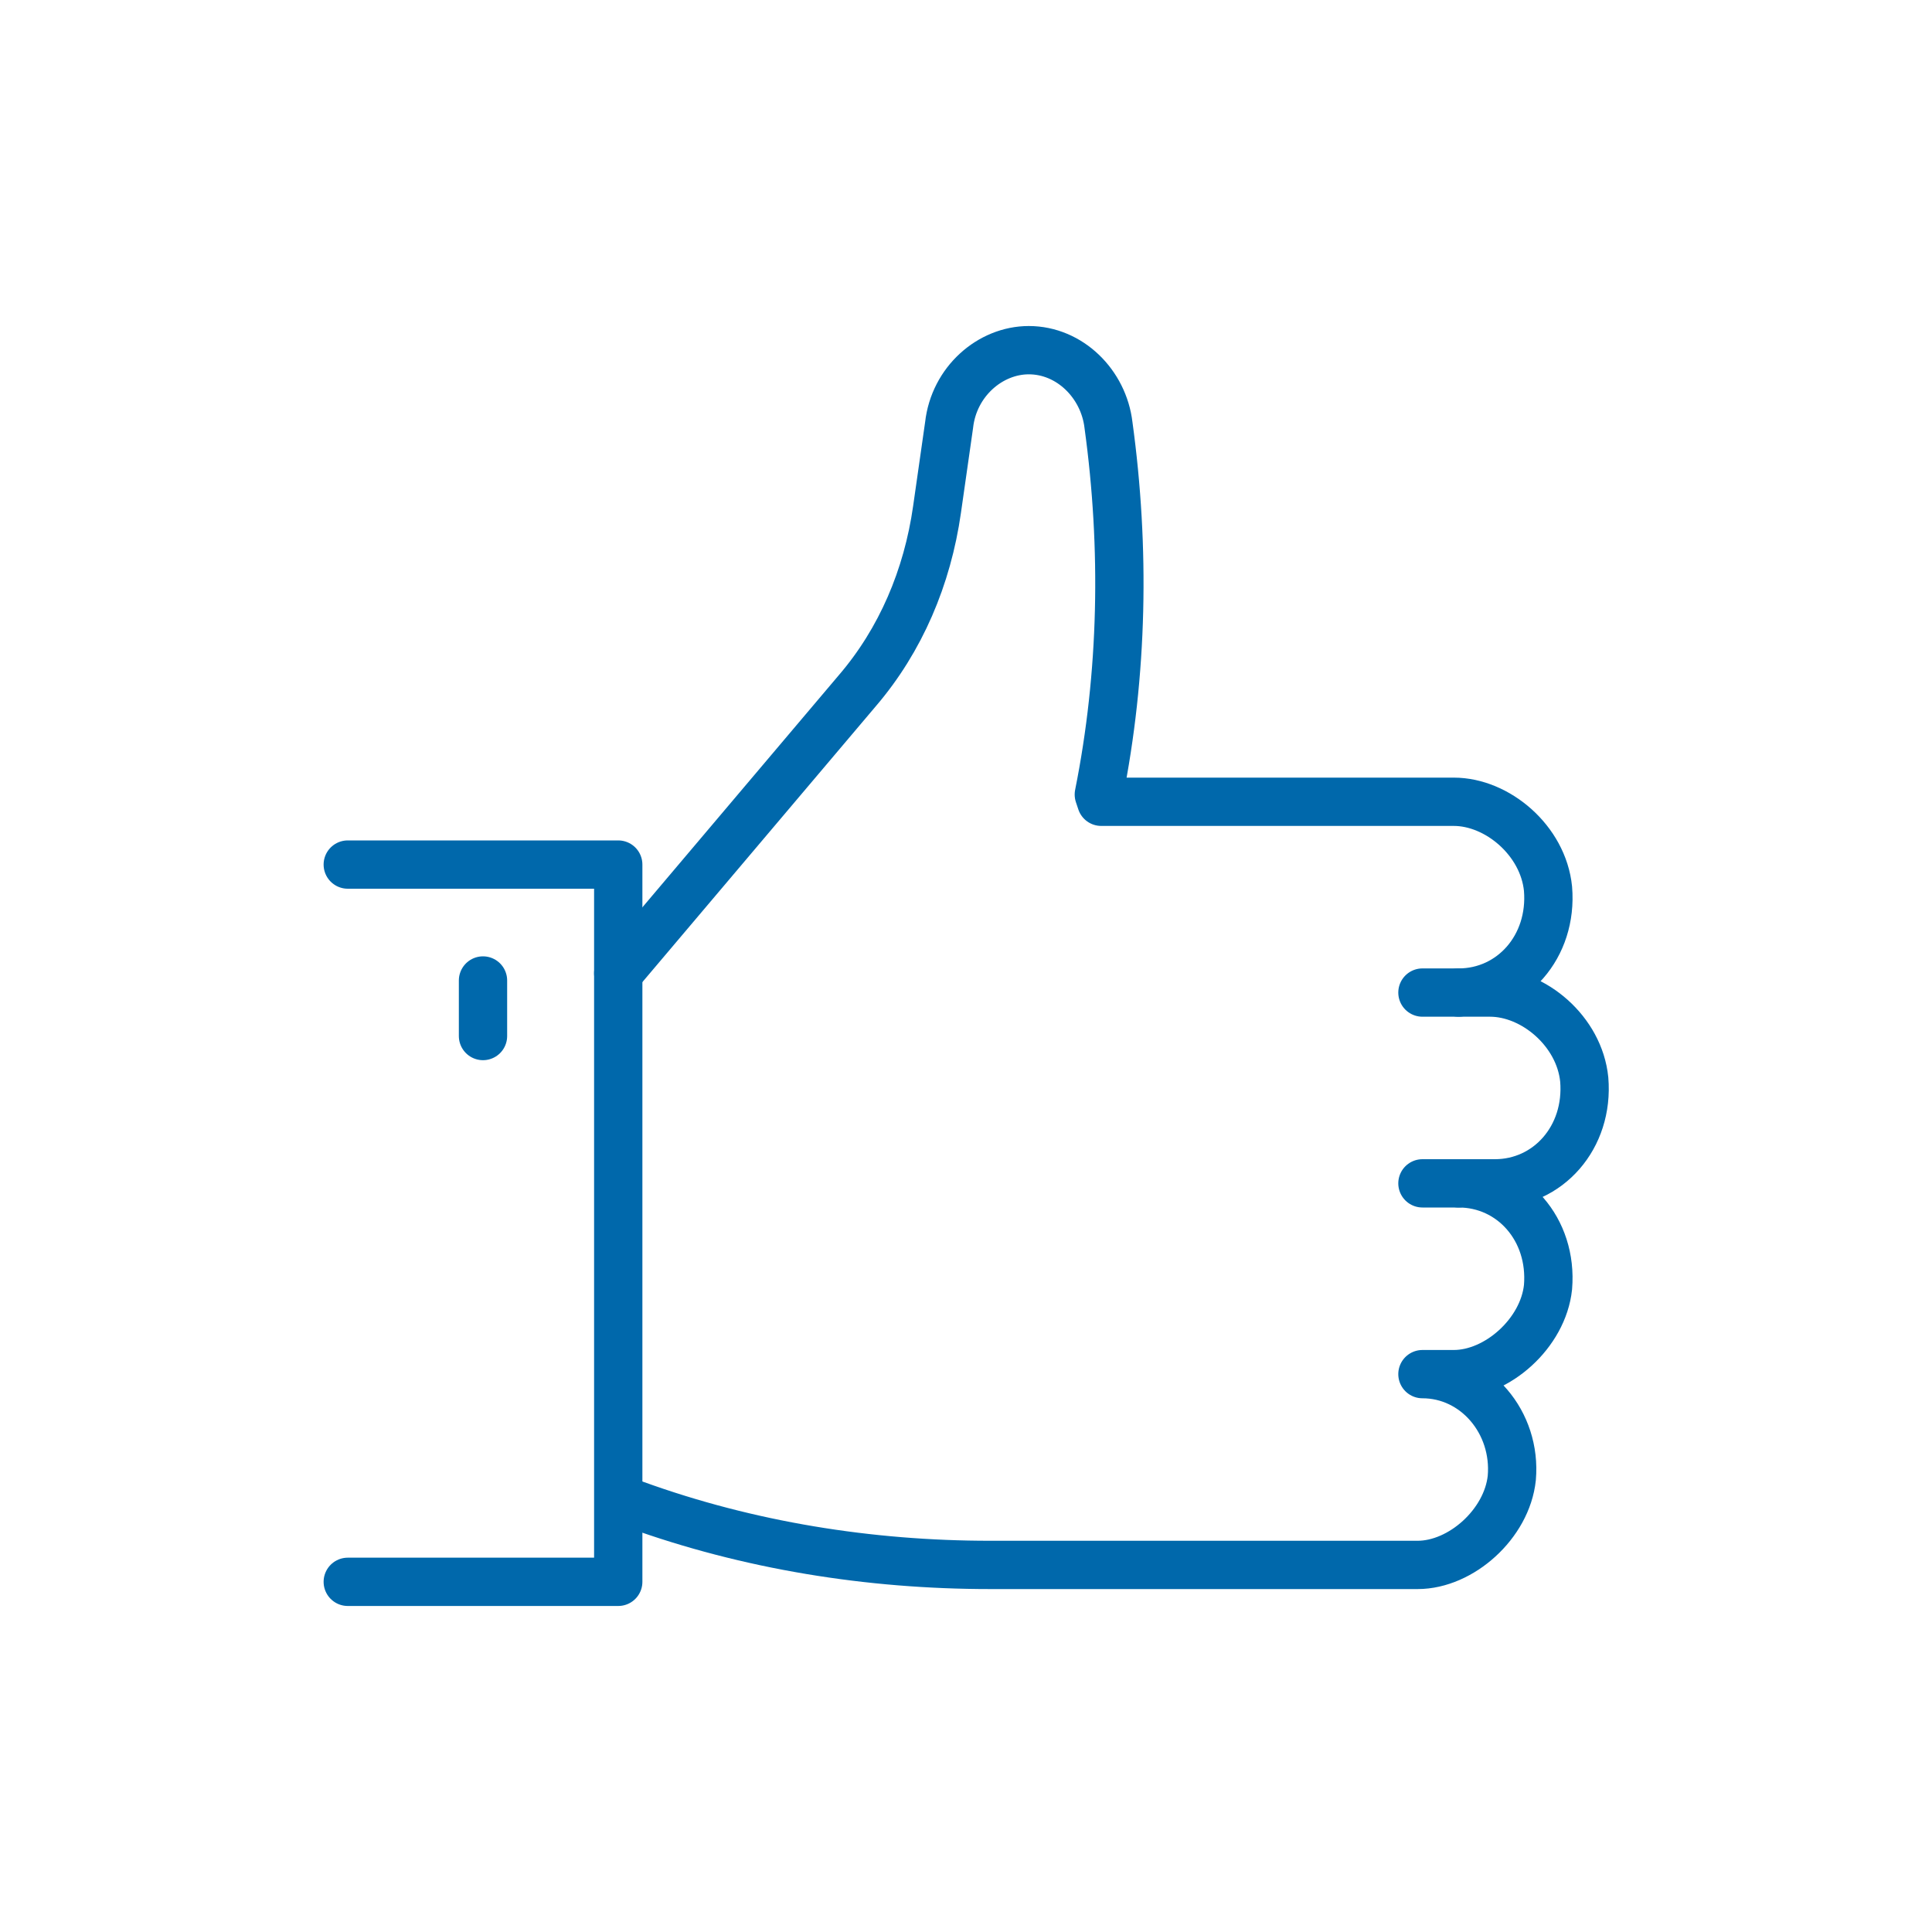 <?xml version="1.0" encoding="utf-8"?>
<!-- Generator: Adobe Illustrator 24.1.2, SVG Export Plug-In . SVG Version: 6.00 Build 0)  -->
<svg version="1.1" id="圖層_1" xmlns="http://www.w3.org/2000/svg" xmlns:xlink="http://www.w3.org/1999/xlink" x="0px" y="0px"
	 viewBox="0 0 80 80" style="enable-background:new 0 0 80 80;" xml:space="preserve">
<style type="text/css">
	.st0{fill:none;stroke:#0068AB;stroke-width:2;stroke-linecap:round;stroke-linejoin:round;stroke-miterlimit:10;}
</style>
<g>
	<g>
		<path class="st0" d="M25.6,40.3l9.9-11.7c1.8-2.1,2.9-4.7,3.3-7.5l0.5-3.5c0.2-1.8,1.7-3.1,3.3-3.1l0,0c1.7,0,3.1,1.4,3.3,3.1l0,0
			c0.7,5.1,0.6,10.3-0.4,15.3l0.1,0.3h14.6c1.8,0,3.7,1.6,3.9,3.6c0.2,2.4-1.5,4.3-3.7,4.3h1.3c1.8,0,3.7,1.6,3.9,3.6
			c0.2,2.4-1.5,4.3-3.7,4.3h-1.5c2.2,0,3.9,1.9,3.7,4.3c-0.2,1.9-2.1,3.6-3.9,3.6h-1.3c2.2,0,3.9,2,3.7,4.3
			c-0.2,1.9-2.1,3.6-3.9,3.6H41c-5,0-10-0.8-14.7-2.5l0,0"/>
		<polyline class="st0" points="14.4,35.8 25.6,35.8 25.6,65.5 14.4,65.5 		"/>
		<line class="st0" x1="20" y1="40.6" x2="20" y2="42.9"/>
	</g>
	<line class="st0" x1="60.4" y1="49" x2="58.9" y2="49"/>
	<line class="st0" x1="60.4" y1="41.1" x2="58.9" y2="41.1"/>
</g>
</svg>
